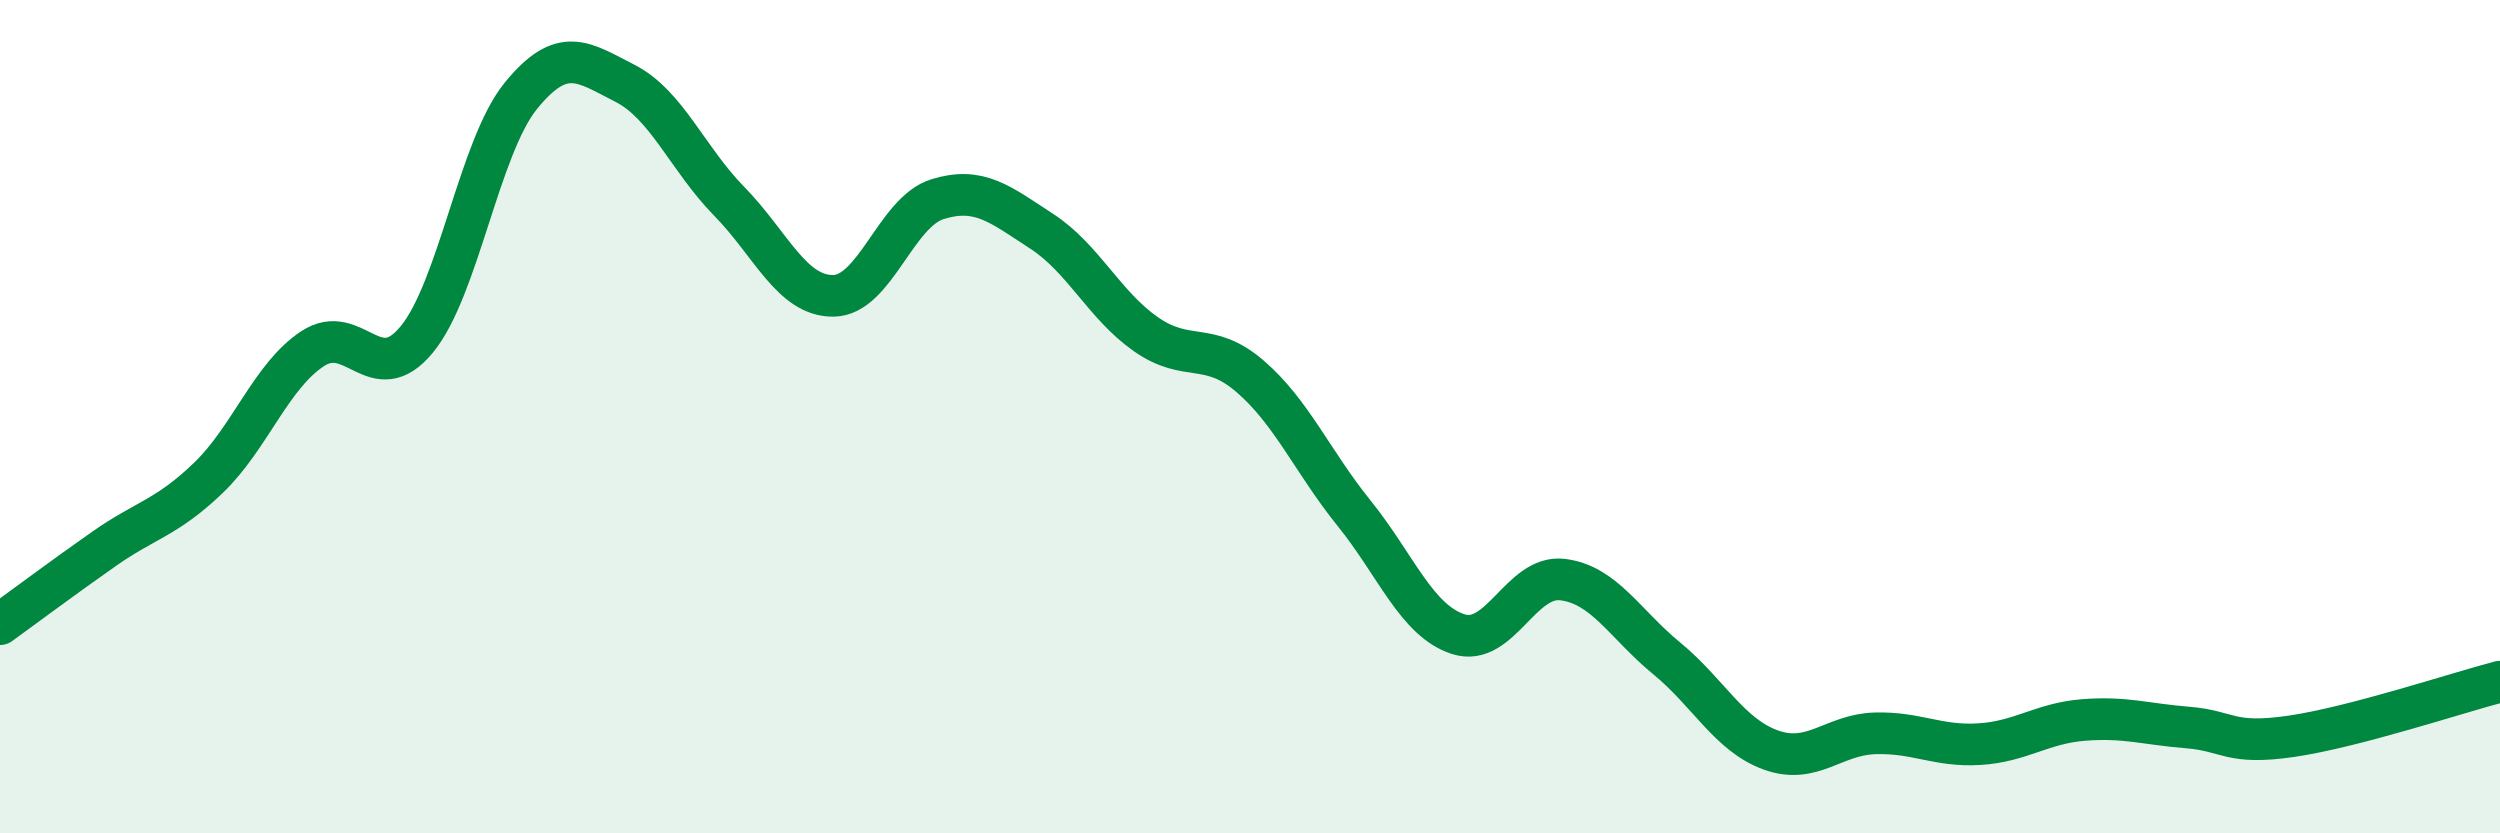 
    <svg width="60" height="20" viewBox="0 0 60 20" xmlns="http://www.w3.org/2000/svg">
      <path
        d="M 0,14.98 C 0.5,14.62 1.5,13.87 2.5,13.17 C 3.5,12.47 4,12.43 5,11.47 C 6,10.51 6.5,9.03 7.5,8.37 C 8.5,7.71 9,9.36 10,8.15 C 11,6.94 11.5,3.53 12.5,2.3 C 13.5,1.07 14,1.49 15,2 C 16,2.51 16.5,3.81 17.5,4.83 C 18.5,5.85 19,7.11 20,7.1 C 21,7.09 21.5,5.09 22.5,4.78 C 23.5,4.47 24,4.9 25,5.55 C 26,6.2 26.5,7.32 27.5,8.02 C 28.5,8.72 29,8.17 30,9.03 C 31,9.89 31.5,11.08 32.5,12.32 C 33.5,13.56 34,14.9 35,15.22 C 36,15.54 36.5,13.79 37.5,13.91 C 38.5,14.03 39,14.98 40,15.8 C 41,16.62 41.5,17.64 42.5,18 C 43.5,18.36 44,17.63 45,17.6 C 46,17.57 46.5,17.92 47.5,17.86 C 48.5,17.8 49,17.36 50,17.28 C 51,17.2 51.5,17.38 52.5,17.46 C 53.5,17.54 53.5,17.89 55,17.67 C 56.5,17.45 59,16.62 60,16.36L60 20L0 20Z"
        fill="#008740"
        opacity="0.1"
        stroke-linecap="round"
        stroke-linejoin="round"
      />
      <path
        d="M 0,14.98 C 0.5,14.62 1.5,13.87 2.5,13.17 C 3.5,12.47 4,12.43 5,11.47 C 6,10.51 6.5,9.03 7.5,8.37 C 8.5,7.71 9,9.36 10,8.15 C 11,6.94 11.5,3.53 12.5,2.3 C 13.5,1.07 14,1.49 15,2 C 16,2.51 16.5,3.81 17.5,4.83 C 18.5,5.85 19,7.11 20,7.1 C 21,7.09 21.5,5.09 22.5,4.78 C 23.5,4.47 24,4.9 25,5.55 C 26,6.2 26.5,7.32 27.5,8.02 C 28.5,8.72 29,8.17 30,9.03 C 31,9.89 31.5,11.08 32.5,12.32 C 33.5,13.56 34,14.9 35,15.22 C 36,15.54 36.5,13.79 37.5,13.91 C 38.5,14.03 39,14.98 40,15.8 C 41,16.62 41.5,17.64 42.5,18 C 43.5,18.36 44,17.63 45,17.6 C 46,17.57 46.5,17.92 47.5,17.86 C 48.5,17.8 49,17.36 50,17.28 C 51,17.2 51.5,17.38 52.5,17.46 C 53.5,17.54 53.5,17.89 55,17.67 C 56.5,17.45 59,16.62 60,16.36"
        stroke="#008740"
        stroke-width="1"
        fill="none"
        stroke-linecap="round"
        stroke-linejoin="round"
      />
    </svg>
  